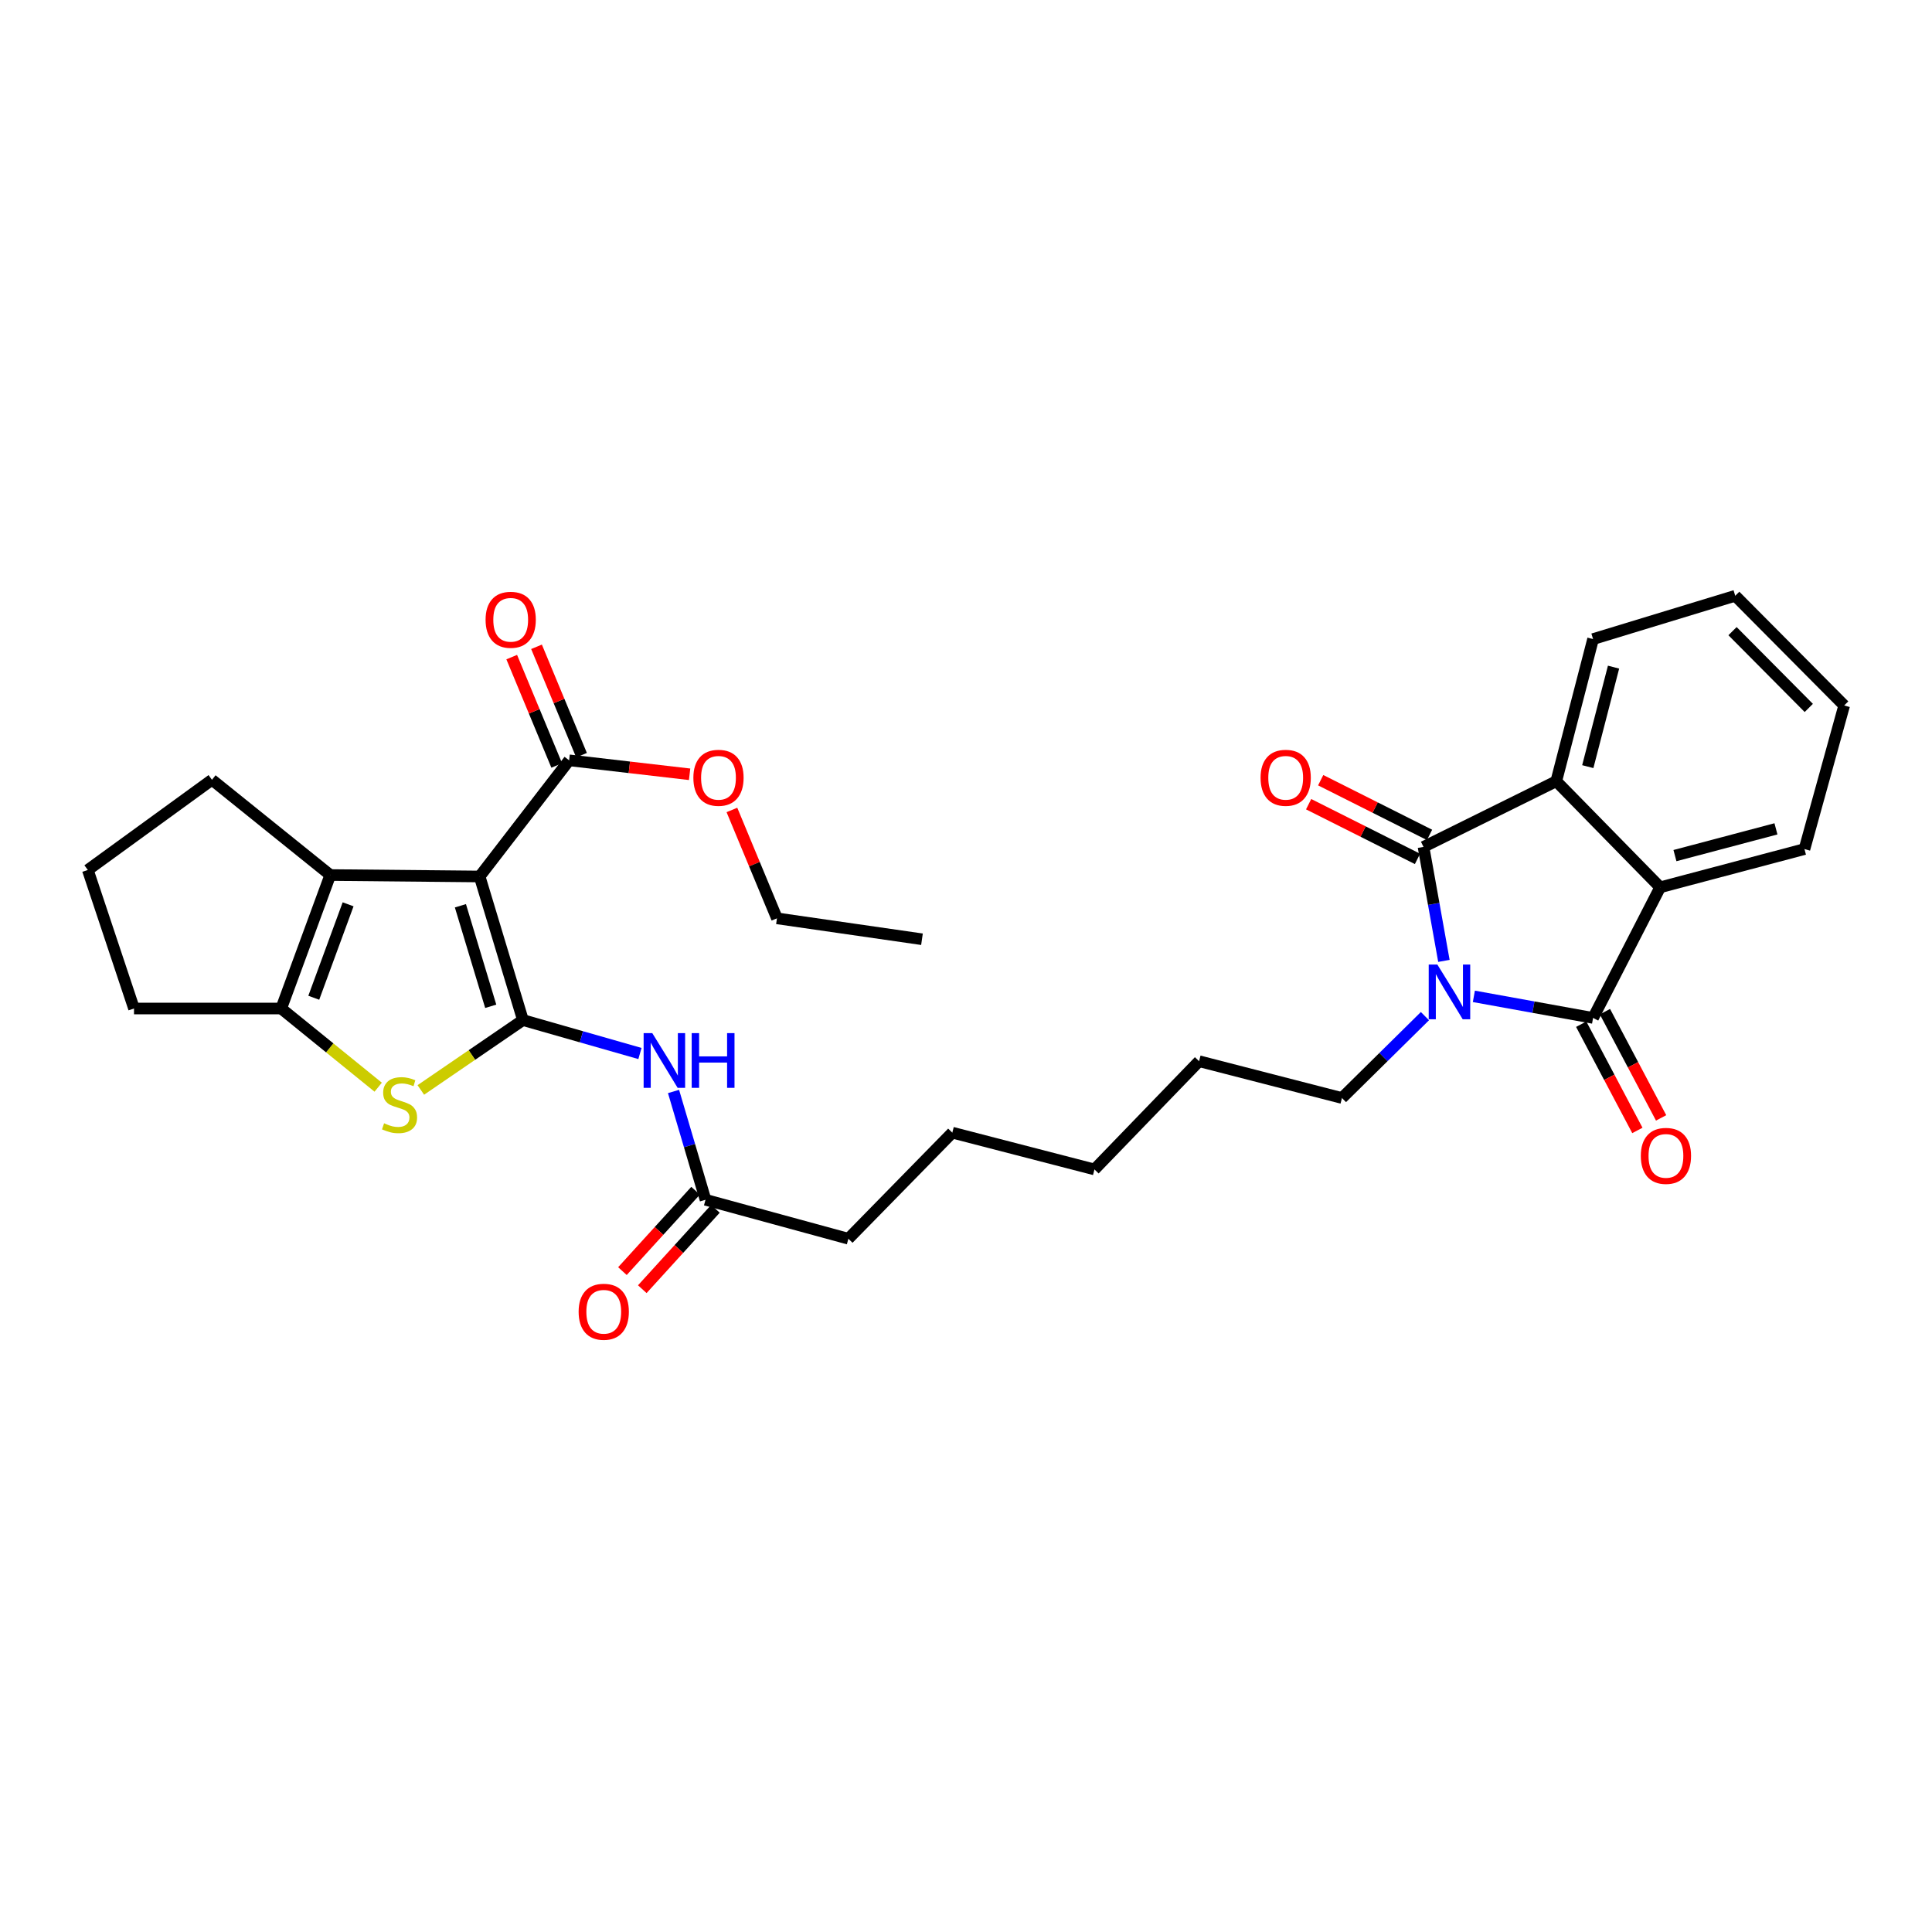 <?xml version='1.0' encoding='iso-8859-1'?>
<svg version='1.1' baseProfile='full'
              xmlns='http://www.w3.org/2000/svg'
                      xmlns:rdkit='http://www.rdkit.org/xml'
                      xmlns:xlink='http://www.w3.org/1999/xlink'
                  xml:space='preserve'
width='1000px' height='1000px' viewBox='0 0 1000 1000'>
<!-- END OF HEADER -->
<rect style='opacity:1.0;fill:#FFFFFF;stroke:none' width='1000' height='1000' x='0' y='0'> </rect>
<path class='bond-1' d='M 270.669,527.989 L 248.253,453.666' style='fill:none;fill-rule:evenodd;stroke:#000000;stroke-width:6px;stroke-linecap:butt;stroke-linejoin:miter;stroke-opacity:1' />
<path class='bond-1' d='M 254,520.854 L 238.308,468.828' style='fill:none;fill-rule:evenodd;stroke:#000000;stroke-width:6px;stroke-linecap:butt;stroke-linejoin:miter;stroke-opacity:1' />
<path class='bond-4' d='M 270.669,527.989 L 244.243,546.073' style='fill:none;fill-rule:evenodd;stroke:#000000;stroke-width:6px;stroke-linecap:butt;stroke-linejoin:miter;stroke-opacity:1' />
<path class='bond-4' d='M 244.243,546.073 L 217.817,564.156' style='fill:none;fill-rule:evenodd;stroke:#CCCC00;stroke-width:6px;stroke-linecap:butt;stroke-linejoin:miter;stroke-opacity:1' />
<path class='bond-9' d='M 270.669,527.989 L 300.953,536.641' style='fill:none;fill-rule:evenodd;stroke:#000000;stroke-width:6px;stroke-linecap:butt;stroke-linejoin:miter;stroke-opacity:1' />
<path class='bond-9' d='M 300.953,536.641 L 331.237,545.294' style='fill:none;fill-rule:evenodd;stroke:#0000FF;stroke-width:6px;stroke-linecap:butt;stroke-linejoin:miter;stroke-opacity:1' />
<path class='bond-0' d='M 737.547,525.95 L 716.072,547.139' style='fill:none;fill-rule:evenodd;stroke:#0000FF;stroke-width:6px;stroke-linecap:butt;stroke-linejoin:miter;stroke-opacity:1' />
<path class='bond-0' d='M 716.072,547.139 L 694.598,568.327' style='fill:none;fill-rule:evenodd;stroke:#000000;stroke-width:6px;stroke-linecap:butt;stroke-linejoin:miter;stroke-opacity:1' />
<path class='bond-2' d='M 762.87,515.711 L 793.721,521.294' style='fill:none;fill-rule:evenodd;stroke:#0000FF;stroke-width:6px;stroke-linecap:butt;stroke-linejoin:miter;stroke-opacity:1' />
<path class='bond-2' d='M 793.721,521.294 L 824.572,526.877' style='fill:none;fill-rule:evenodd;stroke:#000000;stroke-width:6px;stroke-linecap:butt;stroke-linejoin:miter;stroke-opacity:1' />
<path class='bond-3' d='M 747.366,497.359 L 742.086,467.856' style='fill:none;fill-rule:evenodd;stroke:#0000FF;stroke-width:6px;stroke-linecap:butt;stroke-linejoin:miter;stroke-opacity:1' />
<path class='bond-3' d='M 742.086,467.856 L 736.805,438.354' style='fill:none;fill-rule:evenodd;stroke:#000000;stroke-width:6px;stroke-linecap:butt;stroke-linejoin:miter;stroke-opacity:1' />
<path class='bond-5' d='M 248.253,453.666 L 170.942,452.917' style='fill:none;fill-rule:evenodd;stroke:#000000;stroke-width:6px;stroke-linecap:butt;stroke-linejoin:miter;stroke-opacity:1' />
<path class='bond-10' d='M 248.253,453.666 L 294.576,393.544' style='fill:none;fill-rule:evenodd;stroke:#000000;stroke-width:6px;stroke-linecap:butt;stroke-linejoin:miter;stroke-opacity:1' />
<path class='bond-8' d='M 824.572,526.877 L 859.304,459.264' style='fill:none;fill-rule:evenodd;stroke:#000000;stroke-width:6px;stroke-linecap:butt;stroke-linejoin:miter;stroke-opacity:1' />
<path class='bond-12' d='M 818.428,530.125 L 832.966,557.62' style='fill:none;fill-rule:evenodd;stroke:#000000;stroke-width:6px;stroke-linecap:butt;stroke-linejoin:miter;stroke-opacity:1' />
<path class='bond-12' d='M 832.966,557.62 L 847.503,585.114' style='fill:none;fill-rule:evenodd;stroke:#FF0000;stroke-width:6px;stroke-linecap:butt;stroke-linejoin:miter;stroke-opacity:1' />
<path class='bond-12' d='M 830.715,523.628 L 845.253,551.123' style='fill:none;fill-rule:evenodd;stroke:#000000;stroke-width:6px;stroke-linecap:butt;stroke-linejoin:miter;stroke-opacity:1' />
<path class='bond-12' d='M 845.253,551.123 L 859.791,578.618' style='fill:none;fill-rule:evenodd;stroke:#FF0000;stroke-width:6px;stroke-linecap:butt;stroke-linejoin:miter;stroke-opacity:1' />
<path class='bond-7' d='M 736.805,438.354 L 805.522,404.362' style='fill:none;fill-rule:evenodd;stroke:#000000;stroke-width:6px;stroke-linecap:butt;stroke-linejoin:miter;stroke-opacity:1' />
<path class='bond-13' d='M 739.926,432.144 L 711.757,417.986' style='fill:none;fill-rule:evenodd;stroke:#000000;stroke-width:6px;stroke-linecap:butt;stroke-linejoin:miter;stroke-opacity:1' />
<path class='bond-13' d='M 711.757,417.986 L 683.588,403.829' style='fill:none;fill-rule:evenodd;stroke:#FF0000;stroke-width:6px;stroke-linecap:butt;stroke-linejoin:miter;stroke-opacity:1' />
<path class='bond-13' d='M 733.684,444.563 L 705.515,430.405' style='fill:none;fill-rule:evenodd;stroke:#000000;stroke-width:6px;stroke-linecap:butt;stroke-linejoin:miter;stroke-opacity:1' />
<path class='bond-13' d='M 705.515,430.405 L 677.346,416.248' style='fill:none;fill-rule:evenodd;stroke:#FF0000;stroke-width:6px;stroke-linecap:butt;stroke-linejoin:miter;stroke-opacity:1' />
<path class='bond-6' d='M 195.75,562.728 L 170.652,542.366' style='fill:none;fill-rule:evenodd;stroke:#CCCC00;stroke-width:6px;stroke-linecap:butt;stroke-linejoin:miter;stroke-opacity:1' />
<path class='bond-6' d='M 170.652,542.366 L 145.553,522.004' style='fill:none;fill-rule:evenodd;stroke:#000000;stroke-width:6px;stroke-linecap:butt;stroke-linejoin:miter;stroke-opacity:1' />
<path class='bond-18' d='M 170.942,452.917 L 109.708,403.613' style='fill:none;fill-rule:evenodd;stroke:#000000;stroke-width:6px;stroke-linecap:butt;stroke-linejoin:miter;stroke-opacity:1' />
<path class='bond-31' d='M 170.942,452.917 L 145.553,522.004' style='fill:none;fill-rule:evenodd;stroke:#000000;stroke-width:6px;stroke-linecap:butt;stroke-linejoin:miter;stroke-opacity:1' />
<path class='bond-31' d='M 180.18,468.074 L 162.407,516.435' style='fill:none;fill-rule:evenodd;stroke:#000000;stroke-width:6px;stroke-linecap:butt;stroke-linejoin:miter;stroke-opacity:1' />
<path class='bond-19' d='M 145.553,522.004 L 69.361,522.004' style='fill:none;fill-rule:evenodd;stroke:#000000;stroke-width:6px;stroke-linecap:butt;stroke-linejoin:miter;stroke-opacity:1' />
<path class='bond-20' d='M 805.522,404.362 L 824.572,330.788' style='fill:none;fill-rule:evenodd;stroke:#000000;stroke-width:6px;stroke-linecap:butt;stroke-linejoin:miter;stroke-opacity:1' />
<path class='bond-20' d='M 821.835,396.81 L 835.17,345.308' style='fill:none;fill-rule:evenodd;stroke:#000000;stroke-width:6px;stroke-linecap:butt;stroke-linejoin:miter;stroke-opacity:1' />
<path class='bond-33' d='M 805.522,404.362 L 859.304,459.264' style='fill:none;fill-rule:evenodd;stroke:#000000;stroke-width:6px;stroke-linecap:butt;stroke-linejoin:miter;stroke-opacity:1' />
<path class='bond-21' d='M 859.304,459.264 L 933.99,439.481' style='fill:none;fill-rule:evenodd;stroke:#000000;stroke-width:6px;stroke-linecap:butt;stroke-linejoin:miter;stroke-opacity:1' />
<path class='bond-21' d='M 866.948,442.861 L 919.228,429.013' style='fill:none;fill-rule:evenodd;stroke:#000000;stroke-width:6px;stroke-linecap:butt;stroke-linejoin:miter;stroke-opacity:1' />
<path class='bond-11' d='M 348.617,564.946 L 356.893,592.972' style='fill:none;fill-rule:evenodd;stroke:#0000FF;stroke-width:6px;stroke-linecap:butt;stroke-linejoin:miter;stroke-opacity:1' />
<path class='bond-11' d='M 356.893,592.972 L 365.169,620.998' style='fill:none;fill-rule:evenodd;stroke:#000000;stroke-width:6px;stroke-linecap:butt;stroke-linejoin:miter;stroke-opacity:1' />
<path class='bond-14' d='M 300.995,390.879 L 289.349,362.832' style='fill:none;fill-rule:evenodd;stroke:#000000;stroke-width:6px;stroke-linecap:butt;stroke-linejoin:miter;stroke-opacity:1' />
<path class='bond-14' d='M 289.349,362.832 L 277.703,334.785' style='fill:none;fill-rule:evenodd;stroke:#FF0000;stroke-width:6px;stroke-linecap:butt;stroke-linejoin:miter;stroke-opacity:1' />
<path class='bond-14' d='M 288.158,396.209 L 276.512,368.162' style='fill:none;fill-rule:evenodd;stroke:#000000;stroke-width:6px;stroke-linecap:butt;stroke-linejoin:miter;stroke-opacity:1' />
<path class='bond-14' d='M 276.512,368.162 L 264.866,340.116' style='fill:none;fill-rule:evenodd;stroke:#FF0000;stroke-width:6px;stroke-linecap:butt;stroke-linejoin:miter;stroke-opacity:1' />
<path class='bond-17' d='M 294.576,393.544 L 325.759,397.157' style='fill:none;fill-rule:evenodd;stroke:#000000;stroke-width:6px;stroke-linecap:butt;stroke-linejoin:miter;stroke-opacity:1' />
<path class='bond-17' d='M 325.759,397.157 L 356.941,400.769' style='fill:none;fill-rule:evenodd;stroke:#FF0000;stroke-width:6px;stroke-linecap:butt;stroke-linejoin:miter;stroke-opacity:1' />
<path class='bond-15' d='M 360.029,616.321 L 341.099,637.124' style='fill:none;fill-rule:evenodd;stroke:#000000;stroke-width:6px;stroke-linecap:butt;stroke-linejoin:miter;stroke-opacity:1' />
<path class='bond-15' d='M 341.099,637.124 L 322.169,657.927' style='fill:none;fill-rule:evenodd;stroke:#FF0000;stroke-width:6px;stroke-linecap:butt;stroke-linejoin:miter;stroke-opacity:1' />
<path class='bond-15' d='M 370.309,625.675 L 351.379,646.478' style='fill:none;fill-rule:evenodd;stroke:#000000;stroke-width:6px;stroke-linecap:butt;stroke-linejoin:miter;stroke-opacity:1' />
<path class='bond-15' d='M 351.379,646.478 L 332.45,667.282' style='fill:none;fill-rule:evenodd;stroke:#FF0000;stroke-width:6px;stroke-linecap:butt;stroke-linejoin:miter;stroke-opacity:1' />
<path class='bond-23' d='M 365.169,620.998 L 439.121,641.167' style='fill:none;fill-rule:evenodd;stroke:#000000;stroke-width:6px;stroke-linecap:butt;stroke-linejoin:miter;stroke-opacity:1' />
<path class='bond-16' d='M 694.598,568.327 L 620.638,549.278' style='fill:none;fill-rule:evenodd;stroke:#000000;stroke-width:6px;stroke-linecap:butt;stroke-linejoin:miter;stroke-opacity:1' />
<path class='bond-24' d='M 378.839,419.233 L 390.494,447.283' style='fill:none;fill-rule:evenodd;stroke:#FF0000;stroke-width:6px;stroke-linecap:butt;stroke-linejoin:miter;stroke-opacity:1' />
<path class='bond-24' d='M 390.494,447.283 L 402.149,475.333' style='fill:none;fill-rule:evenodd;stroke:#000000;stroke-width:6px;stroke-linecap:butt;stroke-linejoin:miter;stroke-opacity:1' />
<path class='bond-32' d='M 109.708,403.613 L 45.455,450.299' style='fill:none;fill-rule:evenodd;stroke:#000000;stroke-width:6px;stroke-linecap:butt;stroke-linejoin:miter;stroke-opacity:1' />
<path class='bond-22' d='M 69.361,522.004 L 45.455,450.299' style='fill:none;fill-rule:evenodd;stroke:#000000;stroke-width:6px;stroke-linecap:butt;stroke-linejoin:miter;stroke-opacity:1' />
<path class='bond-29' d='M 824.572,330.788 L 898.153,308.372' style='fill:none;fill-rule:evenodd;stroke:#000000;stroke-width:6px;stroke-linecap:butt;stroke-linejoin:miter;stroke-opacity:1' />
<path class='bond-28' d='M 933.99,439.481 L 954.545,365.151' style='fill:none;fill-rule:evenodd;stroke:#000000;stroke-width:6px;stroke-linecap:butt;stroke-linejoin:miter;stroke-opacity:1' />
<path class='bond-26' d='M 439.121,641.167 L 492.911,586.257' style='fill:none;fill-rule:evenodd;stroke:#000000;stroke-width:6px;stroke-linecap:butt;stroke-linejoin:miter;stroke-opacity:1' />
<path class='bond-30' d='M 402.149,475.333 L 477.213,486.152' style='fill:none;fill-rule:evenodd;stroke:#000000;stroke-width:6px;stroke-linecap:butt;stroke-linejoin:miter;stroke-opacity:1' />
<path class='bond-25' d='M 620.638,549.278 L 566.493,605.299' style='fill:none;fill-rule:evenodd;stroke:#000000;stroke-width:6px;stroke-linecap:butt;stroke-linejoin:miter;stroke-opacity:1' />
<path class='bond-27' d='M 492.911,586.257 L 566.493,605.299' style='fill:none;fill-rule:evenodd;stroke:#000000;stroke-width:6px;stroke-linecap:butt;stroke-linejoin:miter;stroke-opacity:1' />
<path class='bond-34' d='M 954.545,365.151 L 898.153,308.372' style='fill:none;fill-rule:evenodd;stroke:#000000;stroke-width:6px;stroke-linecap:butt;stroke-linejoin:miter;stroke-opacity:1' />
<path class='bond-34' d='M 936.225,366.429 L 896.75,326.683' style='fill:none;fill-rule:evenodd;stroke:#000000;stroke-width:6px;stroke-linecap:butt;stroke-linejoin:miter;stroke-opacity:1' />
<path  class='atom-1' d='M 743.981 499.265
L 753.261 514.265
Q 754.181 515.745, 755.661 518.425
Q 757.141 521.105, 757.221 521.265
L 757.221 499.265
L 760.981 499.265
L 760.981 527.585
L 757.101 527.585
L 747.141 511.185
Q 745.981 509.265, 744.741 507.065
Q 743.541 504.865, 743.181 504.185
L 743.181 527.585
L 739.501 527.585
L 739.501 499.265
L 743.981 499.265
' fill='#0000FF'/>
<path  class='atom-5' d='M 198.802 581.414
Q 199.122 581.534, 200.442 582.094
Q 201.762 582.654, 203.202 583.014
Q 204.682 583.334, 206.122 583.334
Q 208.802 583.334, 210.362 582.054
Q 211.922 580.734, 211.922 578.454
Q 211.922 576.894, 211.122 575.934
Q 210.362 574.974, 209.162 574.454
Q 207.962 573.934, 205.962 573.334
Q 203.442 572.574, 201.922 571.854
Q 200.442 571.134, 199.362 569.614
Q 198.322 568.094, 198.322 565.534
Q 198.322 561.974, 200.722 559.774
Q 203.162 557.574, 207.962 557.574
Q 211.242 557.574, 214.962 559.134
L 214.042 562.214
Q 210.642 560.814, 208.082 560.814
Q 205.322 560.814, 203.802 561.974
Q 202.282 563.094, 202.322 565.054
Q 202.322 566.574, 203.082 567.494
Q 203.882 568.414, 205.002 568.934
Q 206.162 569.454, 208.082 570.054
Q 210.642 570.854, 212.162 571.654
Q 213.682 572.454, 214.762 574.094
Q 215.882 575.694, 215.882 578.454
Q 215.882 582.374, 213.242 584.494
Q 210.642 586.574, 206.282 586.574
Q 203.762 586.574, 201.842 586.014
Q 199.962 585.494, 197.722 584.574
L 198.802 581.414
' fill='#CCCC00'/>
<path  class='atom-10' d='M 337.62 534.747
L 346.9 549.747
Q 347.82 551.227, 349.3 553.907
Q 350.78 556.587, 350.86 556.747
L 350.86 534.747
L 354.62 534.747
L 354.62 563.067
L 350.74 563.067
L 340.78 546.667
Q 339.62 544.747, 338.38 542.547
Q 337.18 540.347, 336.82 539.667
L 336.82 563.067
L 333.14 563.067
L 333.14 534.747
L 337.62 534.747
' fill='#0000FF'/>
<path  class='atom-10' d='M 358.02 534.747
L 361.86 534.747
L 361.86 546.787
L 376.34 546.787
L 376.34 534.747
L 380.18 534.747
L 380.18 563.067
L 376.34 563.067
L 376.34 549.987
L 361.86 549.987
L 361.86 563.067
L 358.02 563.067
L 358.02 534.747
' fill='#0000FF'/>
<path  class='atom-13' d='M 849.285 598.283
Q 849.285 591.483, 852.645 587.683
Q 856.005 583.883, 862.285 583.883
Q 868.565 583.883, 871.925 587.683
Q 875.285 591.483, 875.285 598.283
Q 875.285 605.163, 871.885 609.083
Q 868.485 612.963, 862.285 612.963
Q 856.045 612.963, 852.645 609.083
Q 849.285 605.203, 849.285 598.283
M 862.285 609.763
Q 866.605 609.763, 868.925 606.883
Q 871.285 603.963, 871.285 598.283
Q 871.285 592.723, 868.925 589.923
Q 866.605 587.083, 862.285 587.083
Q 857.965 587.083, 855.605 589.883
Q 853.285 592.683, 853.285 598.283
Q 853.285 604.003, 855.605 606.883
Q 857.965 609.763, 862.285 609.763
' fill='#FF0000'/>
<path  class='atom-14' d='M 652.471 402.581
Q 652.471 395.781, 655.831 391.981
Q 659.191 388.181, 665.471 388.181
Q 671.751 388.181, 675.111 391.981
Q 678.471 395.781, 678.471 402.581
Q 678.471 409.461, 675.071 413.381
Q 671.671 417.261, 665.471 417.261
Q 659.231 417.261, 655.831 413.381
Q 652.471 409.501, 652.471 402.581
M 665.471 414.061
Q 669.791 414.061, 672.111 411.181
Q 674.471 408.261, 674.471 402.581
Q 674.471 397.021, 672.111 394.221
Q 669.791 391.381, 665.471 391.381
Q 661.151 391.381, 658.791 394.181
Q 656.471 396.981, 656.471 402.581
Q 656.471 408.301, 658.791 411.181
Q 661.151 414.061, 665.471 414.061
' fill='#FF0000'/>
<path  class='atom-15' d='M 251.338 320.799
Q 251.338 313.999, 254.698 310.199
Q 258.058 306.399, 264.338 306.399
Q 270.618 306.399, 273.978 310.199
Q 277.338 313.999, 277.338 320.799
Q 277.338 327.679, 273.938 331.599
Q 270.538 335.479, 264.338 335.479
Q 258.098 335.479, 254.698 331.599
Q 251.338 327.719, 251.338 320.799
M 264.338 332.279
Q 268.658 332.279, 270.978 329.399
Q 273.338 326.479, 273.338 320.799
Q 273.338 315.239, 270.978 312.439
Q 268.658 309.599, 264.338 309.599
Q 260.018 309.599, 257.658 312.399
Q 255.338 315.199, 255.338 320.799
Q 255.338 326.519, 257.658 329.399
Q 260.018 332.279, 264.338 332.279
' fill='#FF0000'/>
<path  class='atom-16' d='M 299.499 678.961
Q 299.499 672.161, 302.859 668.361
Q 306.219 664.561, 312.499 664.561
Q 318.779 664.561, 322.139 668.361
Q 325.499 672.161, 325.499 678.961
Q 325.499 685.841, 322.099 689.761
Q 318.699 693.641, 312.499 693.641
Q 306.259 693.641, 302.859 689.761
Q 299.499 685.881, 299.499 678.961
M 312.499 690.441
Q 316.819 690.441, 319.139 687.561
Q 321.499 684.641, 321.499 678.961
Q 321.499 673.401, 319.139 670.601
Q 316.819 667.761, 312.499 667.761
Q 308.179 667.761, 305.819 670.561
Q 303.499 673.361, 303.499 678.961
Q 303.499 684.681, 305.819 687.561
Q 308.179 690.441, 312.499 690.441
' fill='#FF0000'/>
<path  class='atom-18' d='M 358.887 402.581
Q 358.887 395.781, 362.247 391.981
Q 365.607 388.181, 371.887 388.181
Q 378.167 388.181, 381.527 391.981
Q 384.887 395.781, 384.887 402.581
Q 384.887 409.461, 381.487 413.381
Q 378.087 417.261, 371.887 417.261
Q 365.647 417.261, 362.247 413.381
Q 358.887 409.501, 358.887 402.581
M 371.887 414.061
Q 376.207 414.061, 378.527 411.181
Q 380.887 408.261, 380.887 402.581
Q 380.887 397.021, 378.527 394.221
Q 376.207 391.381, 371.887 391.381
Q 367.567 391.381, 365.207 394.181
Q 362.887 396.981, 362.887 402.581
Q 362.887 408.301, 365.207 411.181
Q 367.567 414.061, 371.887 414.061
' fill='#FF0000'/>
</svg>

